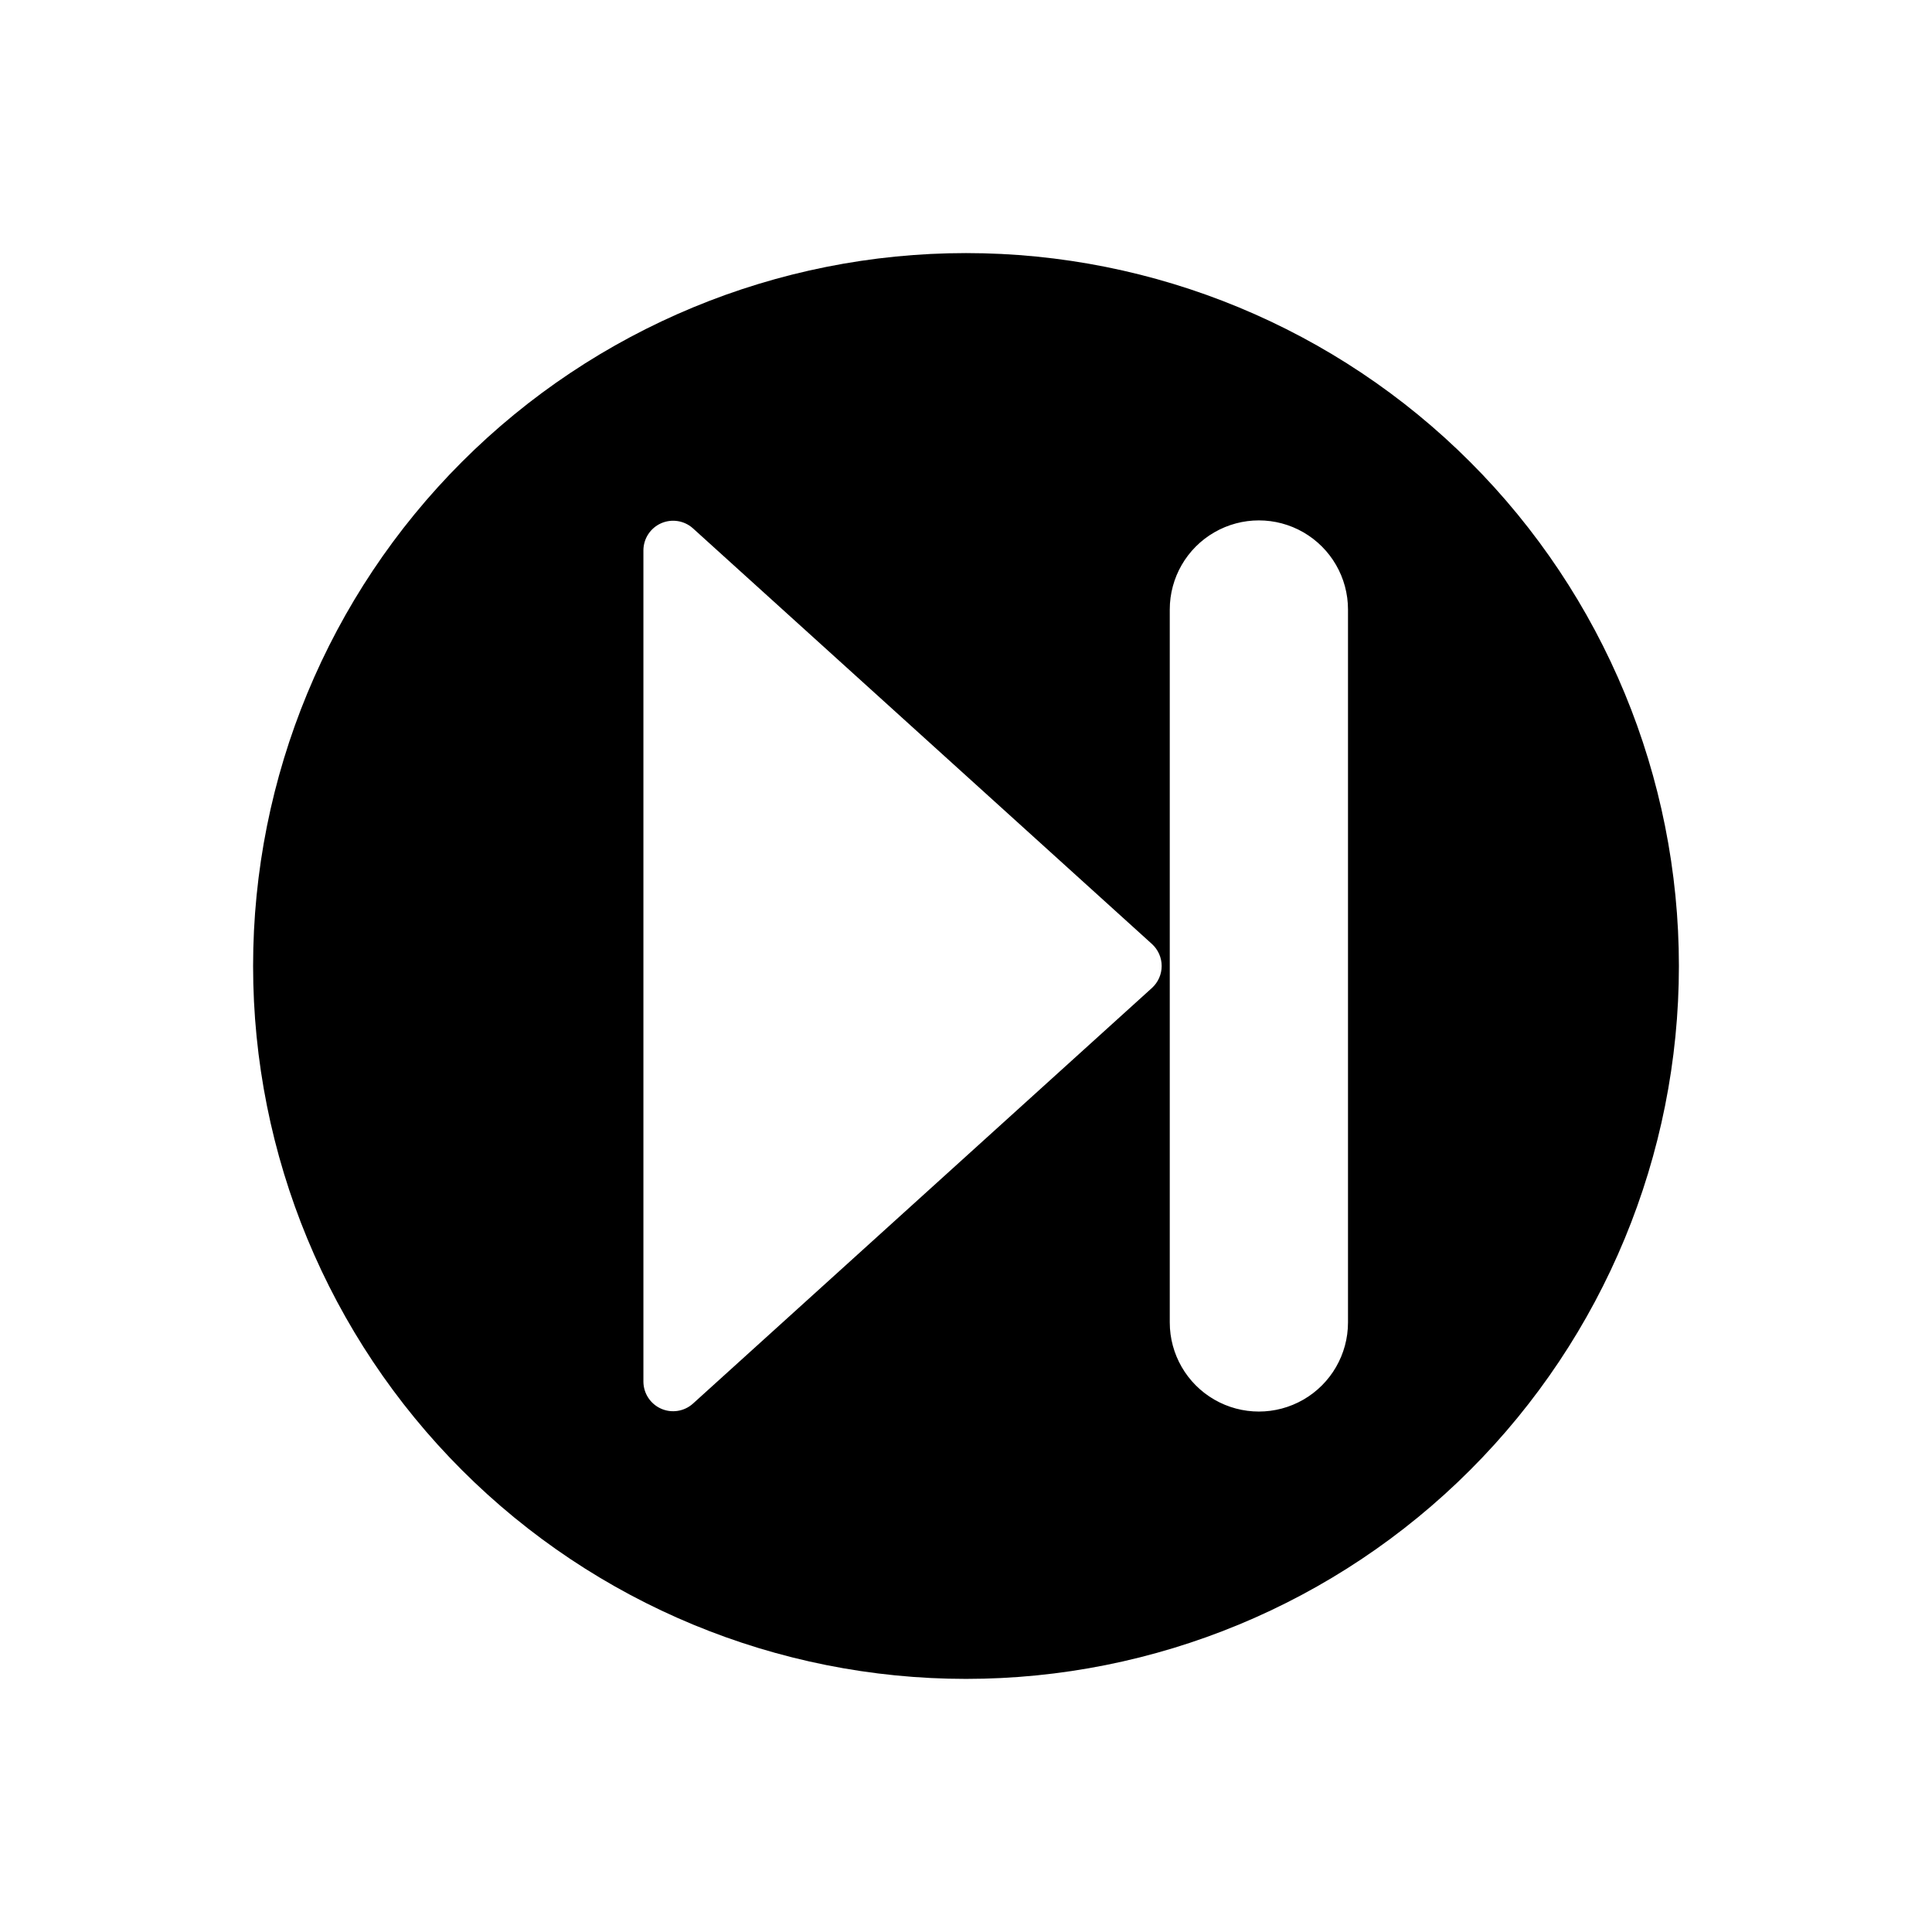 <?xml version="1.0" encoding="UTF-8"?>
<!-- Uploaded to: ICON Repo, www.iconrepo.com, Generator: ICON Repo Mixer Tools -->
<svg fill="#000000" width="800px" height="800px" version="1.1" viewBox="144 144 512 512" xmlns="http://www.w3.org/2000/svg">
 <path d="m400 211.07c-50.109 0-98.164 19.906-133.59 55.336s-55.336 83.484-55.336 133.59c0 50.105 19.906 98.16 55.336 133.59 35.43 35.434 83.484 55.336 133.59 55.336 50.105 0 98.16-19.902 133.59-55.336 35.434-35.43 55.336-83.484 55.336-133.59 0-50.109-19.902-98.164-55.336-133.59-35.43-35.43-83.484-55.336-133.59-55.336zm49.277 194.75-121.7 110.21c-2.309 2.031-5.59 2.531-8.398 1.277-2.809-1.254-4.633-4.027-4.668-7.102v-220.42c0.035-3.074 1.859-5.848 4.668-7.102 2.809-1.25 6.09-0.754 8.398 1.277l121.7 110.21c1.641 1.492 2.578 3.609 2.578 5.828 0 2.215-0.938 4.332-2.578 5.824zm51.957 88.637c0 8.438-4.504 16.234-11.809 20.453-7.309 4.219-16.309 4.219-23.617 0s-11.809-12.016-11.809-20.453v-188.93c0-8.438 4.5-16.234 11.809-20.453s16.309-4.219 23.617 0c7.305 4.219 11.809 12.016 11.809 20.453z"/>
</svg>